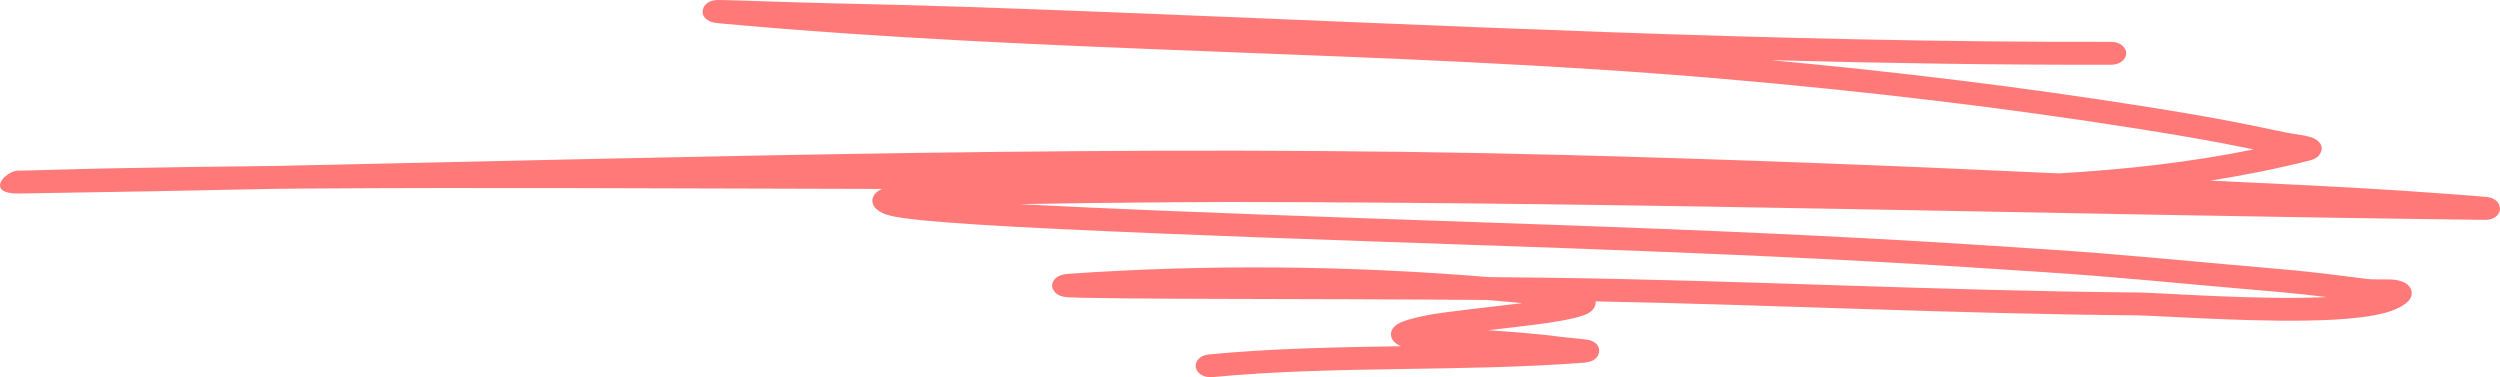 <svg xmlns="http://www.w3.org/2000/svg" width="391" height="59" viewBox="0 0 391 59" fill="none"><path fill-rule="evenodd" clip-rule="evenodd" d="M276.965 9.408C296.611 11.226 316.064 13.58 335.489 16.664C344.615 18.11 349.072 18.926 357.378 20.7C358.217 20.879 360.091 21.108 360.995 21.33C361.687 21.502 362.13 21.745 362.361 21.917C363.219 22.568 363.256 23.277 362.933 23.921C362.785 24.228 362.425 24.801 361.244 25.094C356.132 26.39 350.937 27.427 345.695 28.25C355.883 28.73 365.711 29.166 376.064 29.846C381.14 30.182 388.112 30.712 388.959 30.812C391.086 31.055 391.01 32.716 390.996 32.809C390.977 32.93 390.706 34.412 388.629 34.383C323.096 33.603 257.669 31.649 192.095 31.592C191.836 31.592 174.257 31.635 159.391 31.928C165.564 32.258 173.149 32.594 182.165 32.966C224.134 34.698 266.177 35.55 308.082 38.219C328.402 39.514 327.913 39.514 347.937 41.317C359.251 42.334 358.753 42.162 370.313 43.636C371.332 43.765 373.429 43.629 374.53 43.758C375.328 43.858 375.906 44.087 376.25 44.302C376.819 44.667 377.104 45.11 377.181 45.611C377.246 46.04 377.182 46.635 376.472 47.271C375.72 47.951 374.481 48.552 372.792 48.989C370.843 49.49 368.193 49.812 365.166 49.984C354.176 50.613 337.86 49.347 334.086 49.318C305.894 49.082 277.749 47.679 249.557 47.135C249.567 47.257 249.567 47.372 249.548 47.486C249.484 47.951 249.216 48.488 248.478 48.953C247.712 49.425 245.46 50.005 242.443 50.449C239.637 50.864 236.075 51.265 232.735 51.644C236.86 51.93 241.151 52.281 243.901 52.653C245.091 52.817 248.192 53.068 248.616 53.197C250.019 53.626 250.12 54.513 250.111 54.907C250.111 55.129 250 56.546 247.758 56.718C228.453 58.206 208.797 57.154 189.594 58.986C188.33 59.108 187.176 58.414 187.019 57.433C186.862 56.453 187.757 55.558 189.022 55.437C198.969 54.485 209.037 54.306 219.123 54.149C218.025 53.705 217.656 53.025 217.573 52.567C217.481 52.016 217.592 51.264 218.699 50.613C219.243 50.291 220.535 49.84 222.852 49.368C225.906 48.745 232.559 48.094 238.096 47.407C236.278 47.228 234.46 47.064 232.633 46.914C218.93 46.806 202.651 46.778 190.074 46.742C179.877 46.72 169.412 46.627 167.16 46.498C166.376 46.456 165.933 46.298 165.813 46.255C165.324 46.055 165.066 45.797 164.909 45.597C164.438 44.996 164.429 44.395 164.863 43.786C164.937 43.686 165.426 42.949 166.985 42.834C188.809 41.303 211.067 41.532 232.901 43.343C236.085 43.364 239.121 43.4 241.935 43.436C272.683 43.836 303.385 45.482 334.132 45.74C337.759 45.769 353.096 46.971 363.92 46.463C357.848 45.726 356.363 45.675 347.402 44.874C327.46 43.078 327.949 43.071 307.703 41.783C265.845 39.12 223.839 38.269 181.925 36.537C157.342 35.521 143.158 34.712 139.19 33.718C137.391 33.267 136.727 32.458 136.551 31.964C136.33 31.378 136.413 30.755 137.022 30.139C137.188 29.975 137.474 29.739 137.972 29.553C134.927 29.538 131.882 29.531 128.837 29.524C101.928 29.467 75 29.302 48.101 29.488C46.458 29.495 44.815 29.51 43.164 29.531C29.792 29.81 16.402 30.068 3.022 30.261L2.939 30.268C-2.432 30.311 0.825 26.733 2.791 26.69C2.994 26.683 4.397 26.661 4.932 26.647C8.752 26.561 12.573 26.418 16.393 26.347C25.289 26.182 34.212 26.032 43.117 25.953C110.288 24.536 177.487 22.489 244.676 24.236C270.468 24.908 296.251 25.91 322.016 27.119C332.314 26.518 342.511 25.395 352.459 23.37C346.424 22.125 342.114 21.366 334.557 20.171C312.926 16.736 291.25 14.217 269.305 12.32C217.139 7.833 164.475 8.442 112.374 3.633C111.442 3.547 111.027 3.347 110.953 3.304C109.882 2.767 109.836 2.058 109.91 1.586C109.938 1.386 110.224 0.098 112.134 0.005C112.807 -0.031 117.625 0.155 119.489 0.205C123.069 0.305 126.659 0.448 130.239 0.52C144.266 0.806 157.988 1.293 172.014 1.844C224.596 3.898 277.528 6.674 330.22 6.545C331.493 6.545 332.527 7.347 332.536 8.334C332.536 9.315 331.502 10.123 330.238 10.123C312.493 10.166 294.729 9.887 276.965 9.408Z" fill="#FF7979"></path></svg>
